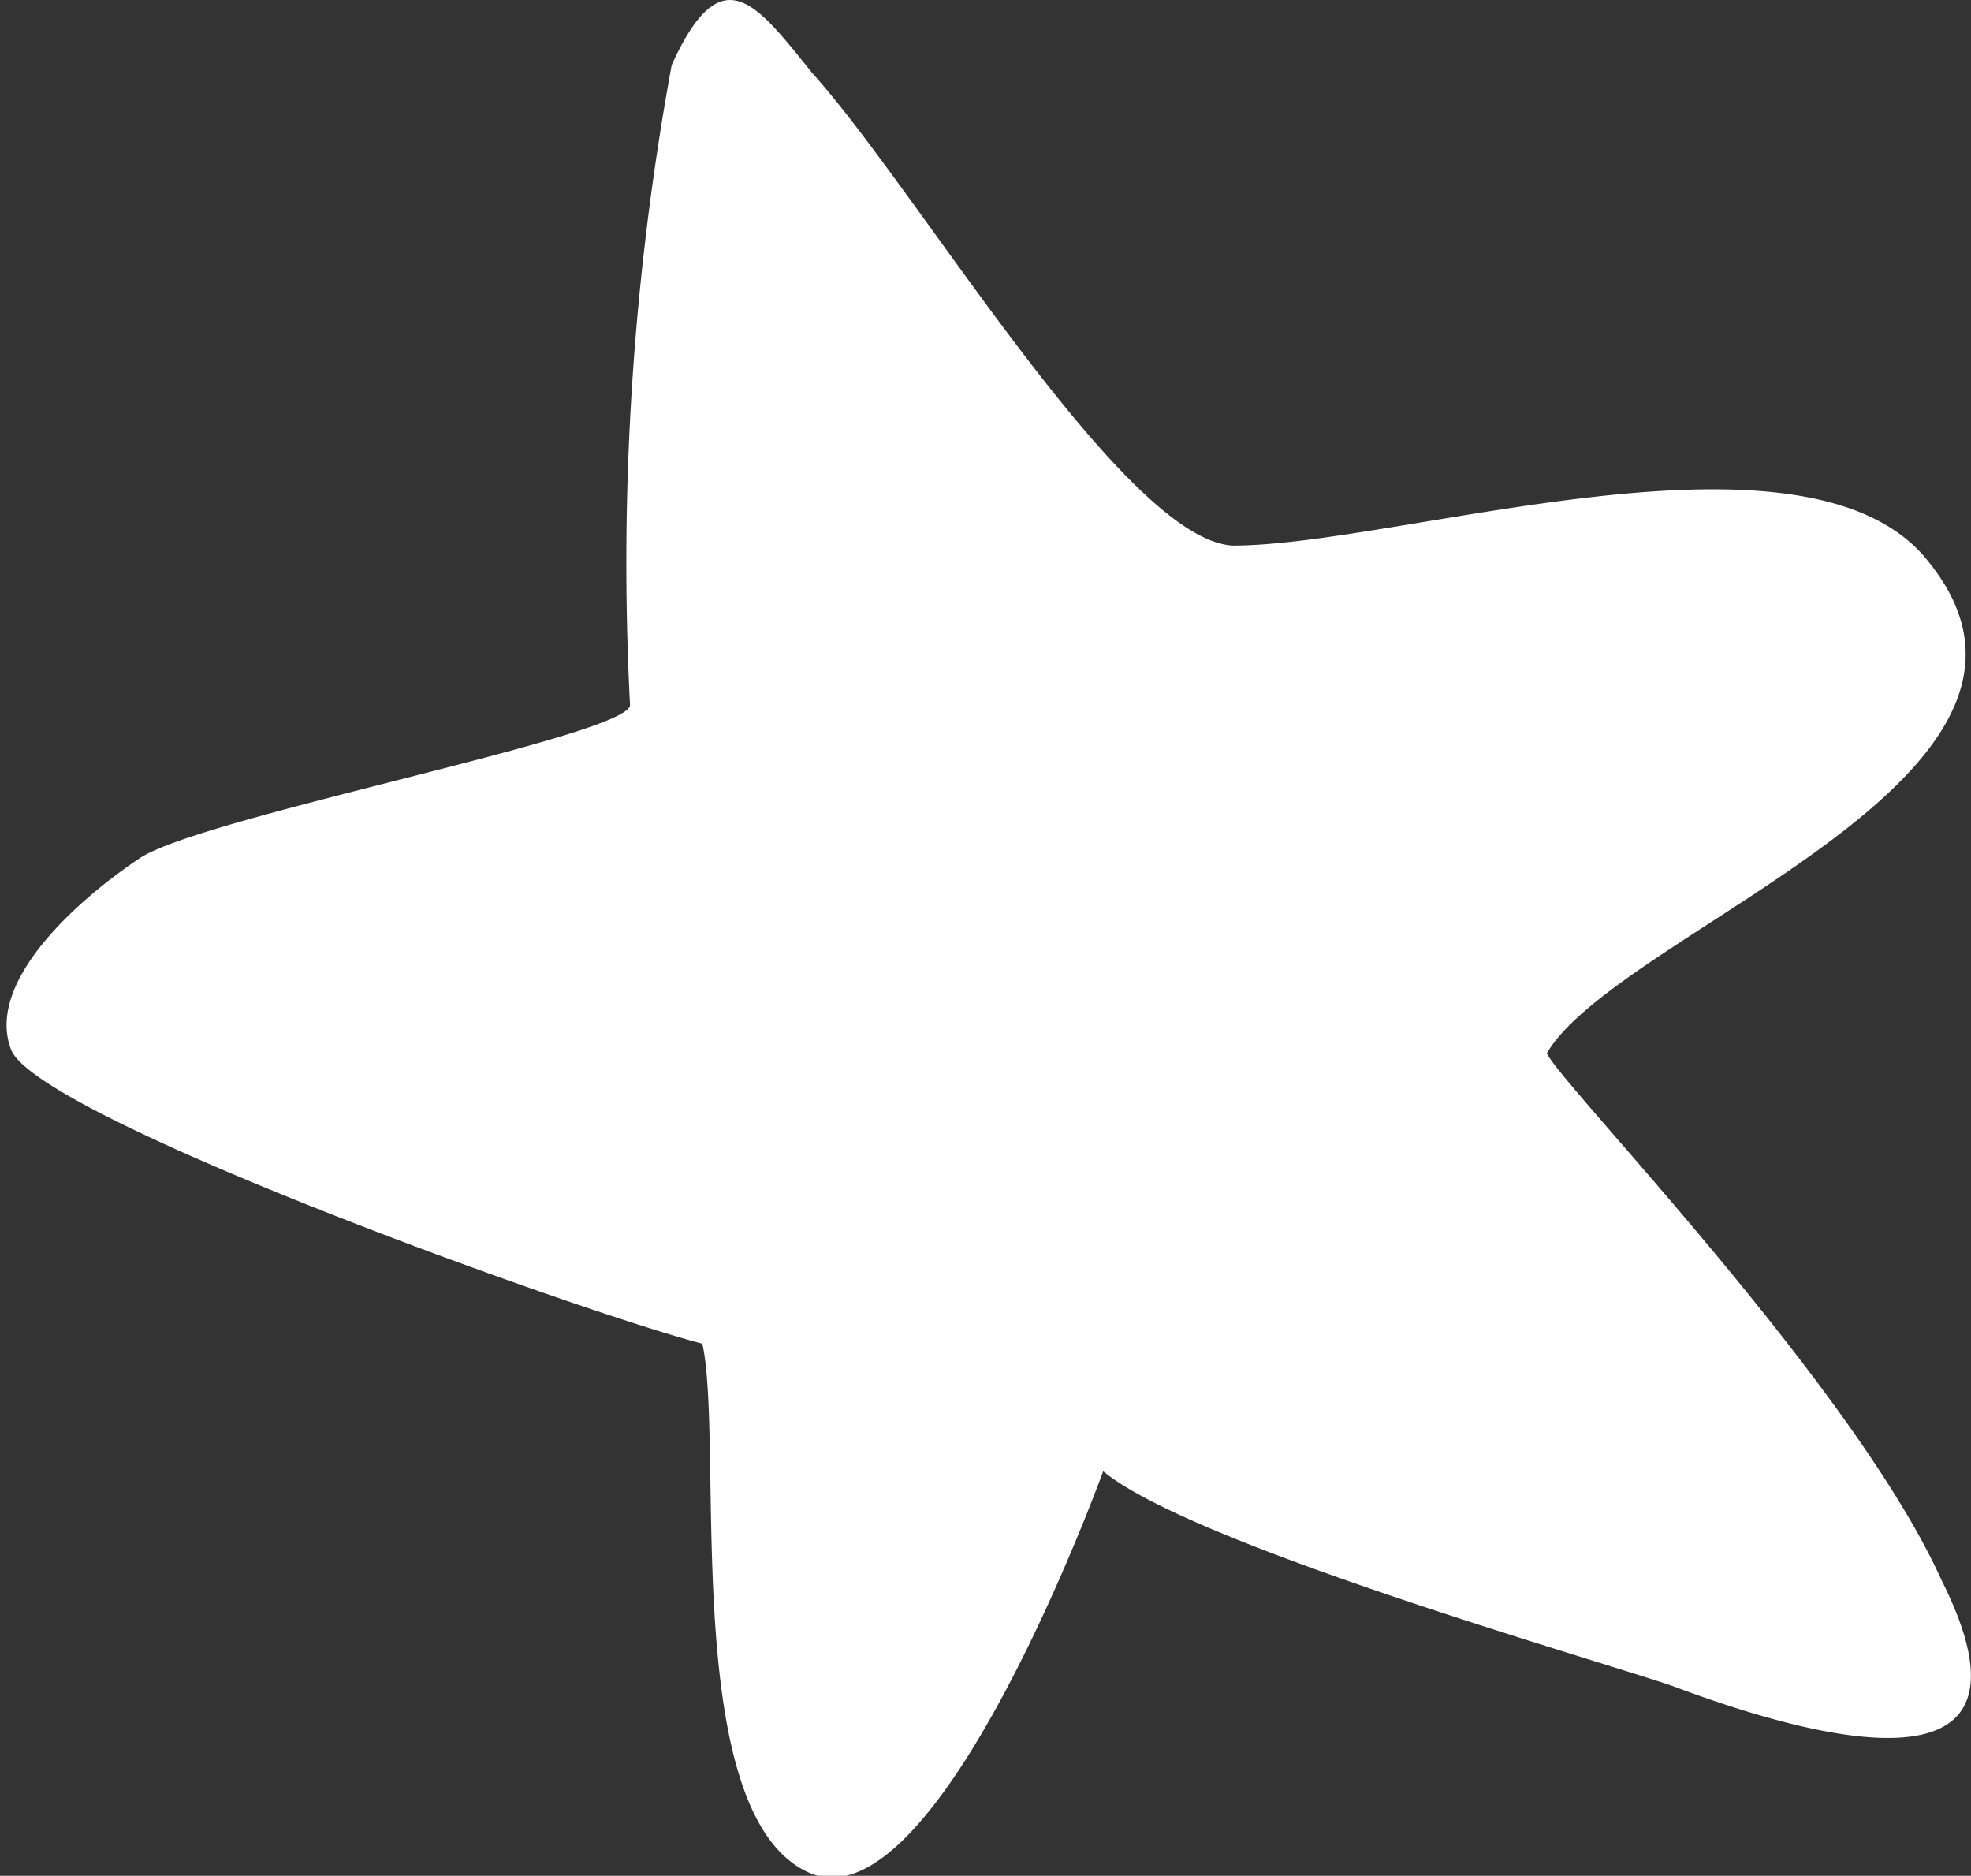 <svg xmlns="http://www.w3.org/2000/svg" viewBox="0 0 16.08 15.3"><rect x="0" y="0" width="16.08" height="15.3" fill="#333333" stroke="none"/><defs><style>.cls-1{fill:#FFF;}</style></defs><g id="Layer_2" data-name="Layer 2"><g id="Artwork"><path class="cls-1" d="M13.64,13.75C12.93,13.51,9.71,12.59,9,12c0,0-1.36,3.76-2.41,3.27s-.68-3.5-.86-4.31c-1-.26-5.43-1.85-5.64-2.4S.63,7.34,1.14,7s4-1,4-1.25A22.46,22.46,0,0,1,5.48.53c.41-.9.69-.5,1.15.07.85.94,2.54,3.81,3.43,3.85,1.37,0,4.71-1.12,5.68.14,1.39,1.74-2.53,3-3.12,4,.08.22,2.5,2.7,3.22,4.3C16.76,14.72,14.81,14.19,13.64,13.75Z"/></g></g></svg>